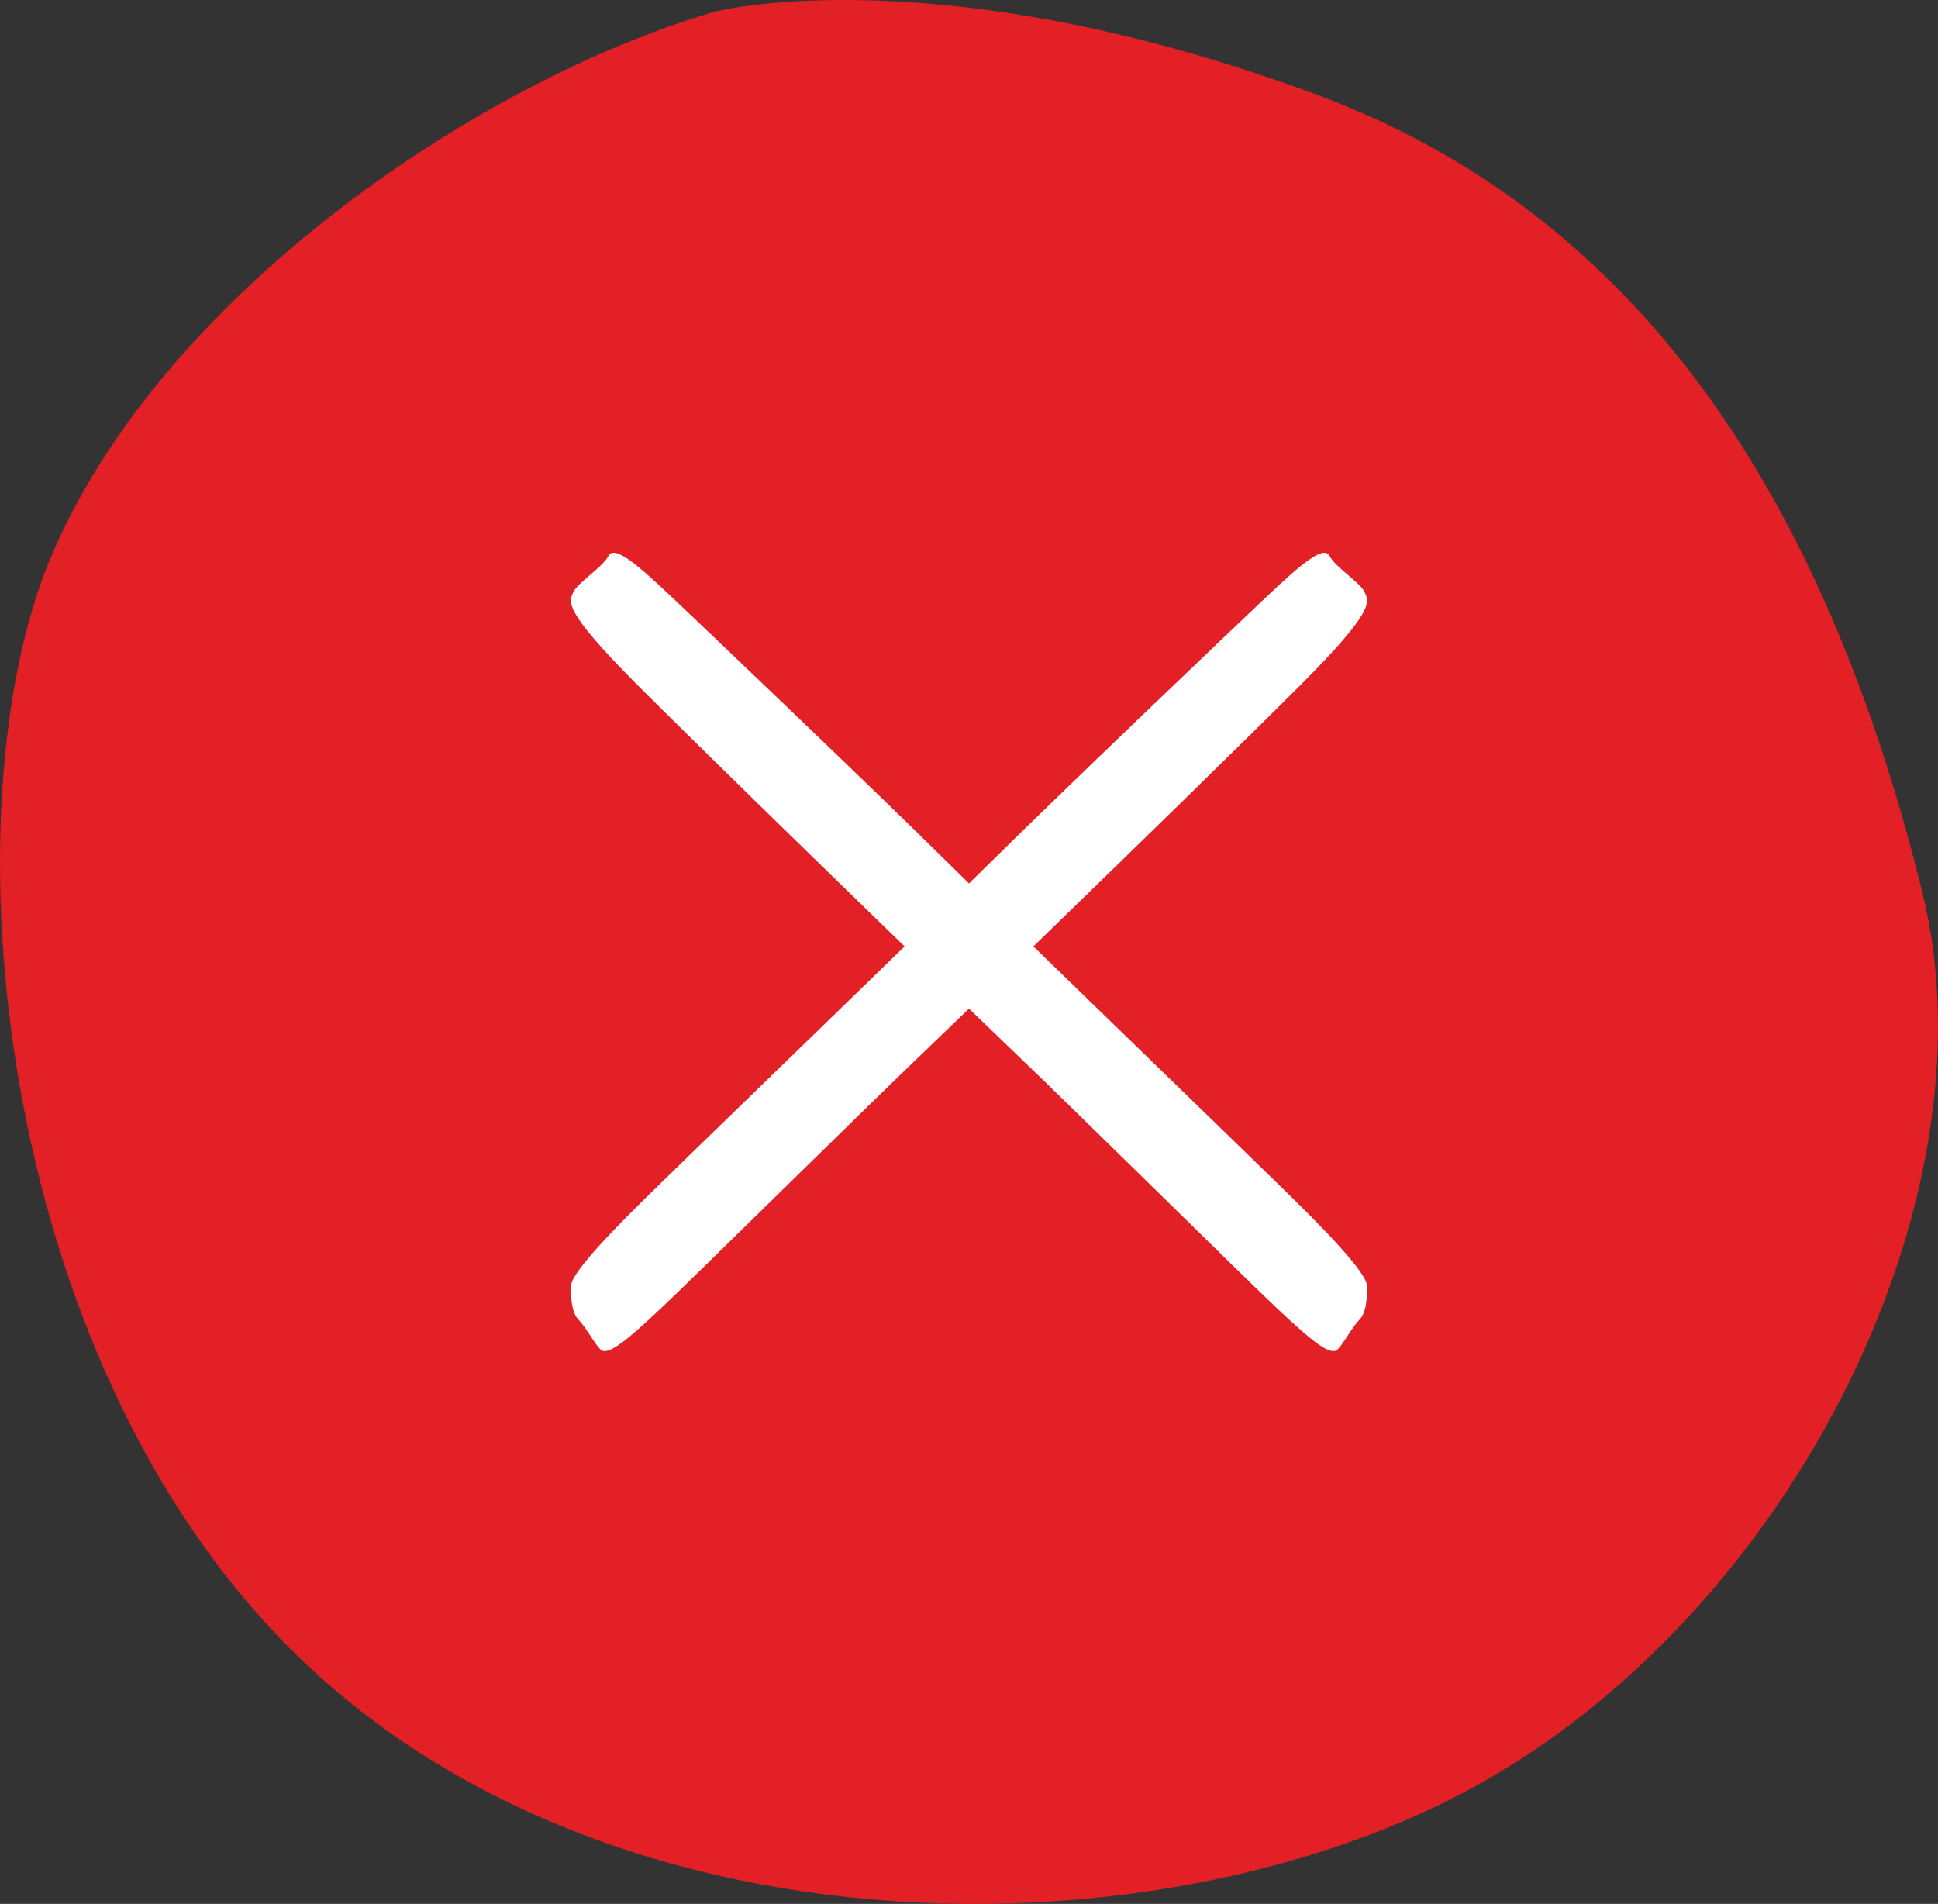 <?xml version="1.0" encoding="utf-8"?>
<!-- Generator: Adobe Illustrator 17.0.0, SVG Export Plug-In . SVG Version: 6.00 Build 0)  -->
<!DOCTYPE svg PUBLIC "-//W3C//DTD SVG 1.1//EN" "http://www.w3.org/Graphics/SVG/1.1/DTD/svg11.dtd">
<svg version="1.1" id="Layer_1" xmlns="http://www.w3.org/2000/svg" xmlns:xlink="http://www.w3.org/1999/xlink" x="0px" y="0px"
	 width="94.703px" height="93.032px" viewBox="0 0 94.703 93.032" enable-background="new 0 0 94.703 93.032" xml:space="preserve">
<rect x="0" y="0" width="94.703" height="93.032" fill="#333333" stroke="none"/>
<g>
	<path fill="#E22026" d="M93.93,43.56C88.79,22.809,79.074,10.056,64.225,4.581C46.137-2.088,35.411,0.449,34.869,0.584
		C23.106,4.067,7.748,14.619,2.449,27.316c-5.054,12.11-2.866,39.002,12.068,53.577c8.562,8.356,20.786,12.033,32.605,12.136
		c8.824,0.077,17.42-1.836,24.101-5.284C87.117,79.543,97.729,58.894,93.93,43.56"/>
	<path fill="#FFFFFF" d="M66.801,62.812c-0.05-0.465-1.015-1.688-3.569-4.198c-1.878-1.85-8.071-7.833-12.733-12.37
		c4.639-4.496,10.492-10.207,13.078-12.796c3.666-3.676,3.315-4.037,3.112-4.506c-0.203-0.468-1.43-1.22-1.716-1.773
		c-0.283-0.55-1.375,0.379-3.068,1.975c-1.694,1.602-9.729,9.259-13.549,13.036c-0.294,0.291-0.638,0.63-1.005,0.99
		c-0.366-0.36-0.711-0.699-1.005-0.99c-3.82-3.777-11.855-11.434-13.549-13.036c-1.693-1.596-2.785-2.525-3.068-1.975
		c-0.286,0.553-1.513,1.306-1.716,1.773c-0.203,0.468-0.554,0.829,3.112,4.506c2.586,2.589,8.439,8.3,13.078,12.796
		c-4.662,4.537-10.855,10.52-12.733,12.37c-2.553,2.51-3.519,3.732-3.569,4.198c0,0-0.064,1.222,0.347,1.648
		c0.413,0.428,0.755,1.131,1.085,1.474c0.333,0.34,1.185-0.321,3.009-2.045c1.821-1.721,9.274-9.103,13.284-12.944
		c0.489-0.468,1.073-1.03,1.725-1.658c0.652,0.628,1.236,1.19,1.725,1.658c4.01,3.84,11.463,11.223,13.284,12.944
		c1.824,1.724,2.676,2.385,3.009,2.045c0.33-0.343,0.672-1.046,1.085-1.474C66.865,64.035,66.801,62.812,66.801,62.812z"/>
</g>
</svg>
